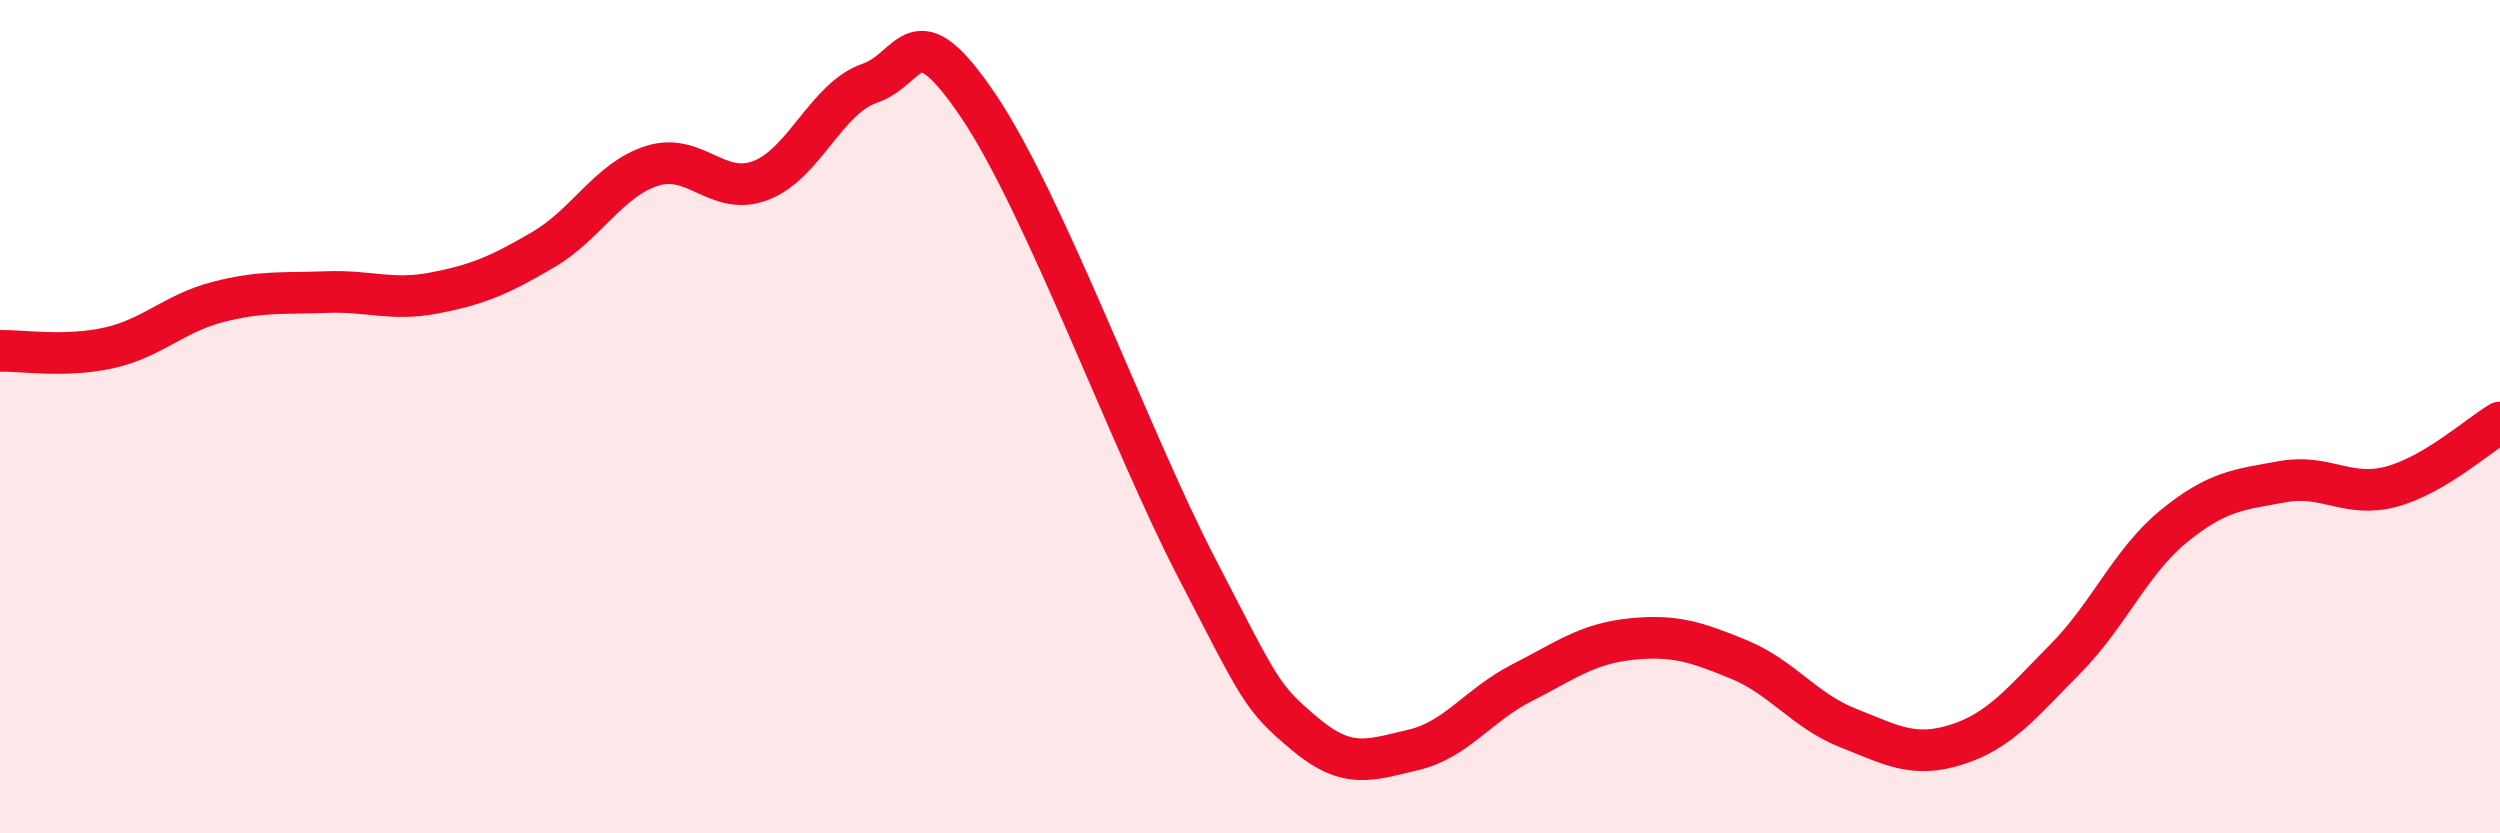
    <svg width="60" height="20" viewBox="0 0 60 20" xmlns="http://www.w3.org/2000/svg">
      <path
        d="M 0,8.42 C 0.52,8.41 1.57,8.58 2.61,8.35 C 3.65,8.12 4.18,7.52 5.22,7.25 C 6.26,6.98 6.79,7.05 7.83,7.01 C 8.87,6.97 9.39,7.23 10.43,7.03 C 11.47,6.83 12,6.6 13.04,5.99 C 14.08,5.38 14.61,4.31 15.65,3.98 C 16.69,3.65 17.22,4.73 18.26,4.33 C 19.3,3.93 19.83,2.36 20.87,2 C 21.91,1.64 21.91,0.22 23.48,2.54 C 25.05,4.86 27.14,10.58 28.7,13.59 C 30.26,16.6 30.26,16.72 31.3,17.6 C 32.34,18.48 32.87,18.24 33.91,18 C 34.95,17.76 35.48,16.92 36.52,16.39 C 37.56,15.86 38.09,15.45 39.13,15.34 C 40.17,15.23 40.7,15.4 41.74,15.83 C 42.78,16.26 43.31,17.06 44.35,17.47 C 45.39,17.88 45.92,18.2 46.96,17.87 C 48,17.54 48.53,16.86 49.57,15.81 C 50.61,14.76 51.13,13.48 52.17,12.63 C 53.21,11.78 53.74,11.75 54.78,11.56 C 55.82,11.37 56.35,11.96 57.39,11.68 C 58.43,11.4 59.48,10.45 60,10.14L60 20L0 20Z"
        fill="#EB0A25"
        opacity="0.1"
        stroke-linecap="round"
        stroke-linejoin="round"
      />
      <path
        d="M 0,8.42 C 0.52,8.41 1.57,8.58 2.61,8.35 C 3.65,8.12 4.18,7.52 5.22,7.25 C 6.26,6.98 6.79,7.05 7.83,7.01 C 8.87,6.97 9.39,7.23 10.43,7.03 C 11.47,6.83 12,6.6 13.04,5.99 C 14.08,5.38 14.61,4.31 15.65,3.98 C 16.69,3.65 17.22,4.73 18.26,4.33 C 19.3,3.93 19.83,2.36 20.87,2 C 21.91,1.64 21.91,0.22 23.48,2.54 C 25.05,4.86 27.14,10.58 28.7,13.59 C 30.26,16.6 30.26,16.72 31.3,17.6 C 32.34,18.48 32.87,18.24 33.91,18 C 34.95,17.76 35.48,16.92 36.52,16.39 C 37.56,15.86 38.09,15.45 39.13,15.34 C 40.17,15.23 40.7,15.4 41.74,15.83 C 42.78,16.26 43.31,17.06 44.35,17.47 C 45.39,17.88 45.92,18.2 46.96,17.87 C 48,17.54 48.53,16.86 49.57,15.81 C 50.61,14.76 51.13,13.48 52.17,12.63 C 53.21,11.78 53.74,11.75 54.78,11.56 C 55.82,11.37 56.35,11.96 57.39,11.68 C 58.43,11.4 59.48,10.45 60,10.14"
        stroke="#EB0A25"
        stroke-width="1"
        fill="none"
        stroke-linecap="round"
        stroke-linejoin="round"
      />
    </svg>
  